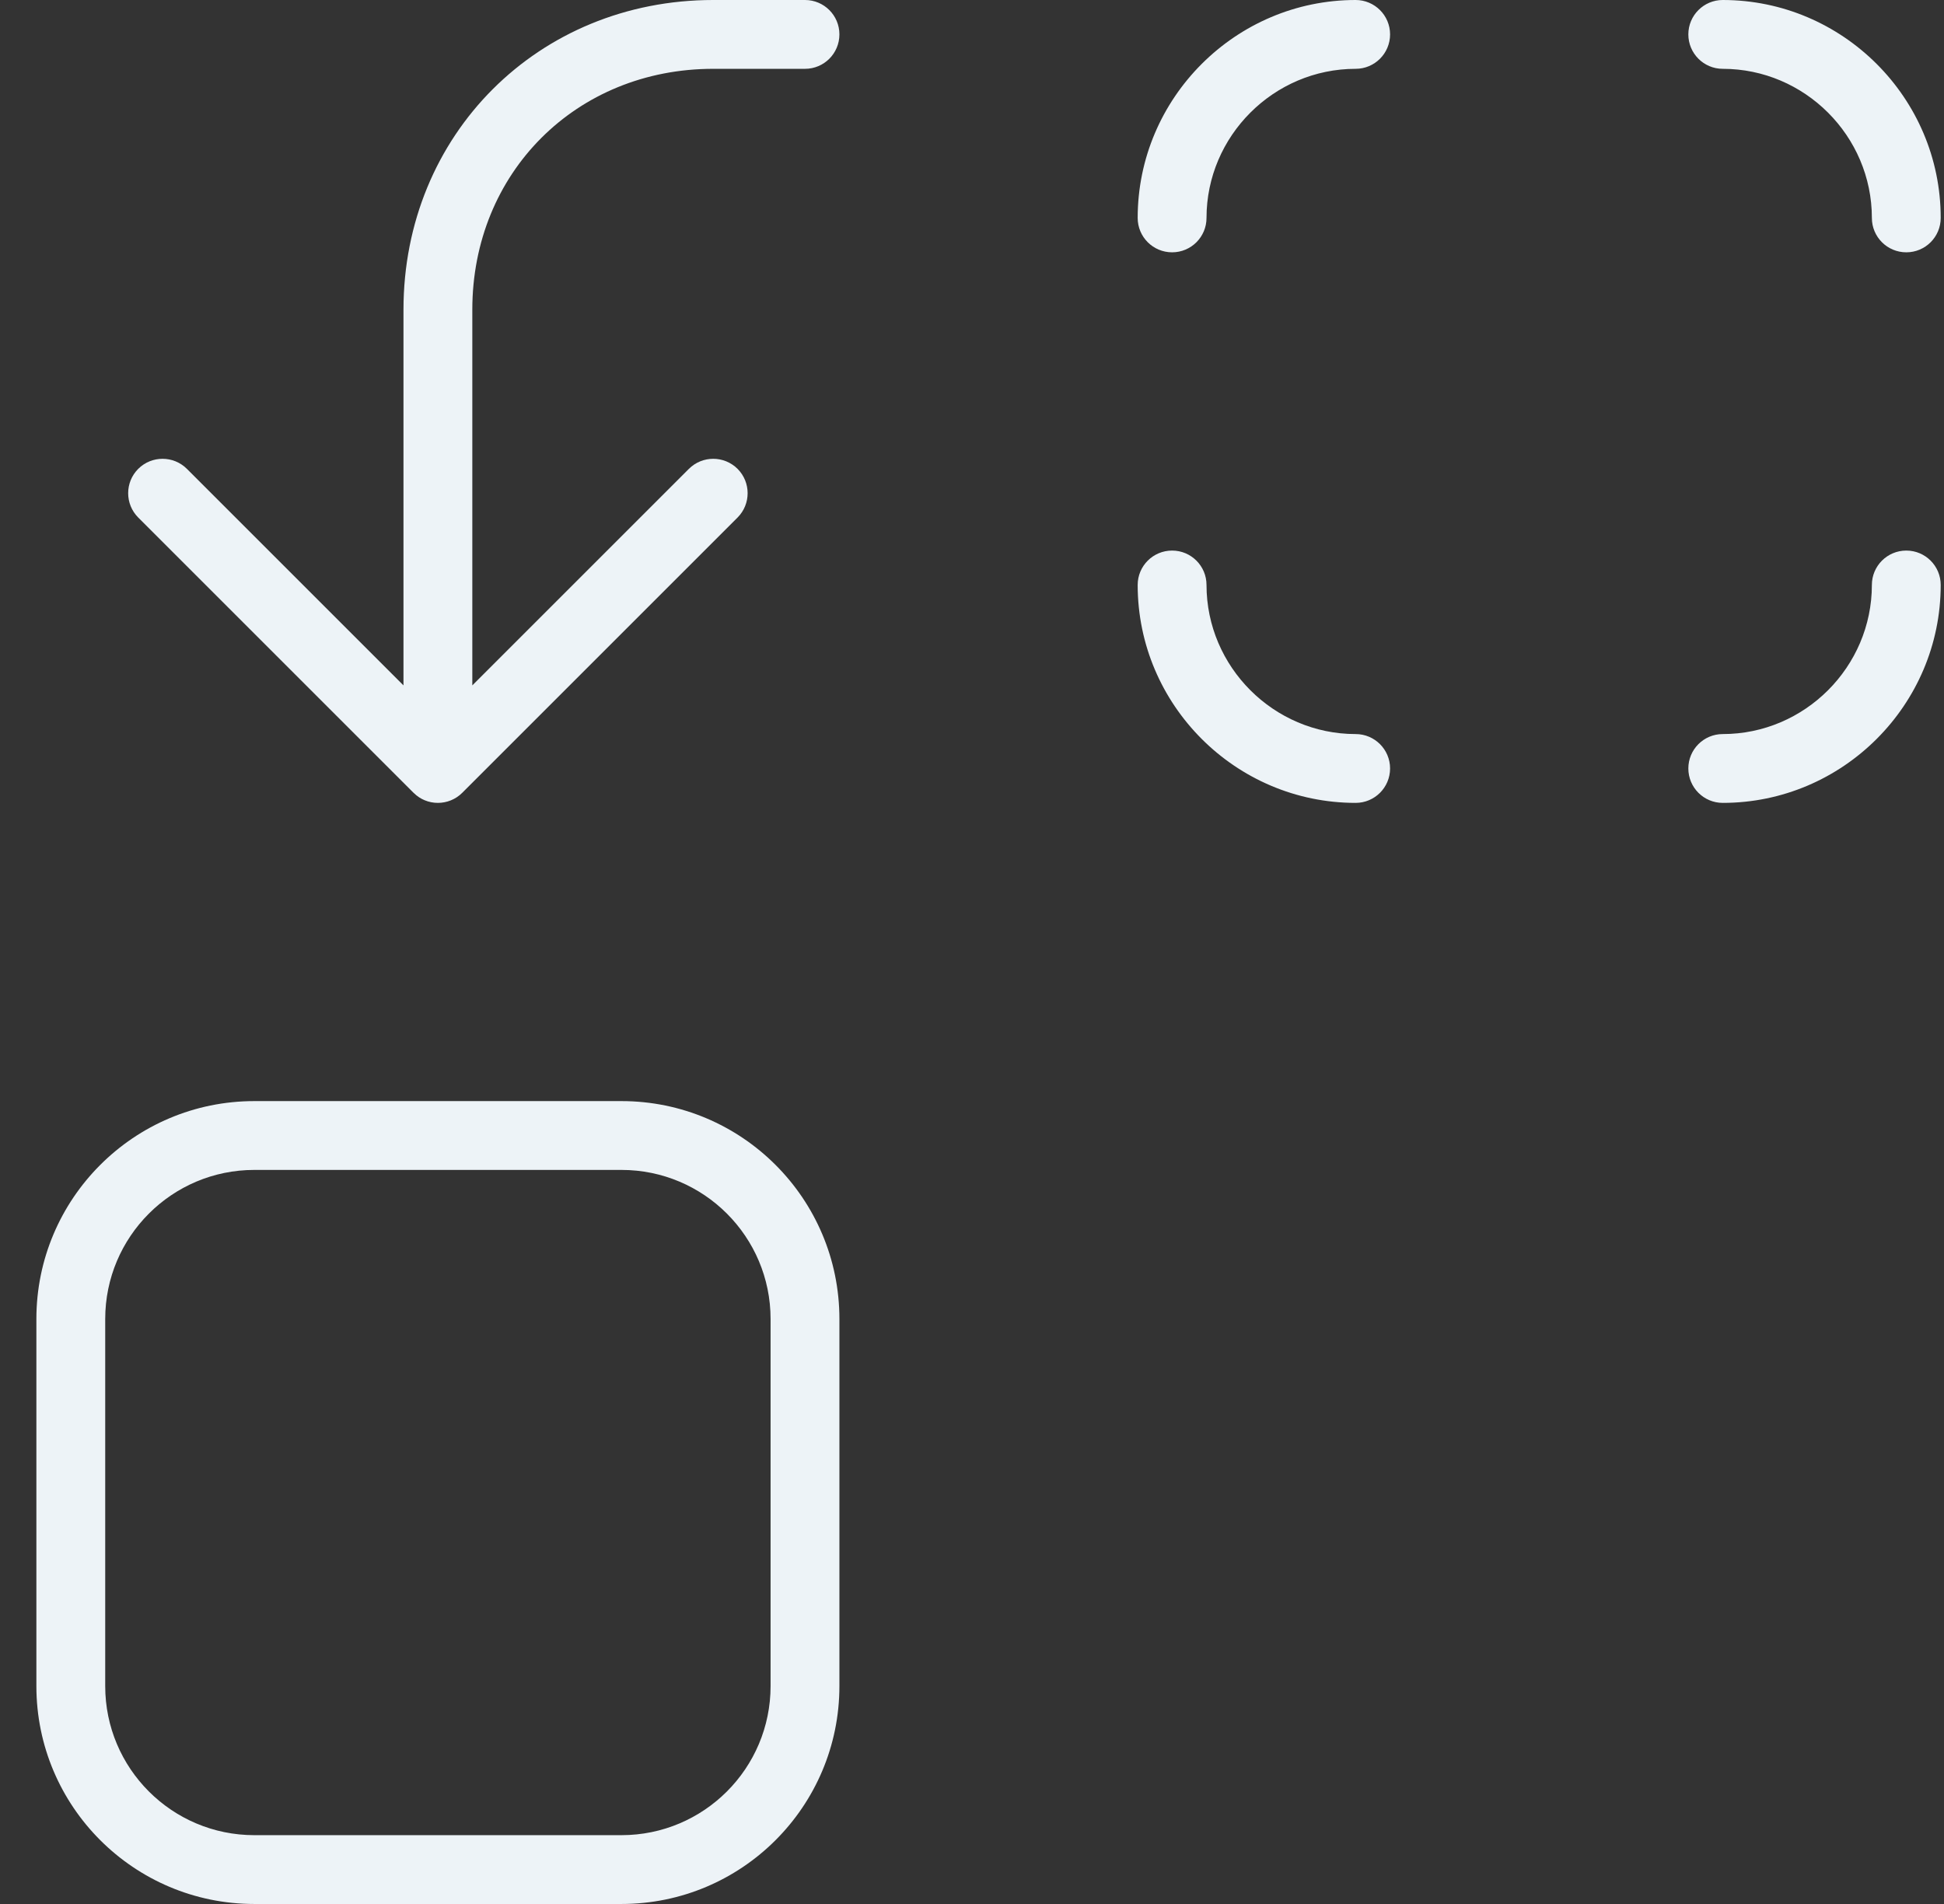 <svg width="49" height="48" viewBox="0 0 49 48" fill="none" xmlns="http://www.w3.org/2000/svg">
<rect x="0" y="0" width="49" height="48" fill="#333333" stroke="none"/>
<path fill-rule="evenodd" clip-rule="evenodd" d="M34.17 1.735C32.105 1.735 30.411 3.428 30.411 5.494C30.411 5.973 30.023 6.361 29.544 6.361C29.064 6.361 28.676 5.973 28.676 5.494C28.676 2.47 31.146 0 34.17 0C34.649 0 35.038 0.388 35.038 0.867C35.038 1.347 34.649 1.735 34.17 1.735ZM42.556 0.867C42.556 0.388 42.944 0 43.423 0C46.447 0 48.917 2.47 48.917 5.494C48.917 5.973 48.529 6.361 48.05 6.361C47.57 6.361 47.182 5.973 47.182 5.494C47.182 3.428 45.489 1.735 43.423 1.735C42.944 1.735 42.556 1.347 42.556 0.867ZM48.917 14.747C48.917 14.268 48.529 13.88 48.05 13.88C47.57 13.88 47.182 14.268 47.182 14.747C47.182 16.812 45.489 18.506 43.423 18.506C42.944 18.506 42.556 18.894 42.556 19.373C42.556 19.853 42.944 20.241 43.423 20.241C46.447 20.241 48.917 17.771 48.917 14.747ZM29.544 13.88C30.023 13.88 30.411 14.268 30.411 14.747C30.411 16.812 32.105 18.506 34.17 18.506C34.649 18.506 35.038 18.894 35.038 19.373C35.038 19.853 34.649 20.241 34.17 20.241C31.146 20.241 28.676 17.771 28.676 14.747C28.676 14.268 29.064 13.88 29.544 13.88ZM4.711 11.82C4.372 11.482 3.823 11.482 3.484 11.82C3.146 12.159 3.146 12.708 3.484 13.047L10.423 19.986L10.43 19.992C10.512 20.073 10.605 20.134 10.705 20.175C10.808 20.218 10.92 20.241 11.037 20.241C11.259 20.241 11.482 20.156 11.651 19.987L18.591 13.047C18.929 12.708 18.929 12.159 18.591 11.82C18.252 11.482 17.703 11.482 17.364 11.82L11.905 17.279V7.807C11.905 4.354 14.524 1.735 17.977 1.735H20.291C20.77 1.735 21.158 1.347 21.158 0.867C21.158 0.388 20.77 0 20.291 0H17.977C13.566 0 10.17 3.396 10.17 7.807V17.279L4.711 11.82ZM2.652 33.253C2.652 31.177 4.335 29.494 6.411 29.494H15.664C17.74 29.494 19.423 31.177 19.423 33.253V42.506C19.423 44.582 17.74 46.265 15.664 46.265H6.411C4.335 46.265 2.652 44.582 2.652 42.506V33.253ZM6.411 27.759C3.377 27.759 0.917 30.219 0.917 33.253V42.506C0.917 45.54 3.377 48 6.411 48H15.664C18.698 48 21.158 45.54 21.158 42.506V33.253C21.158 30.219 18.698 27.759 15.664 27.759H6.411Z" fill="#EDF3F7"/>
</svg>
